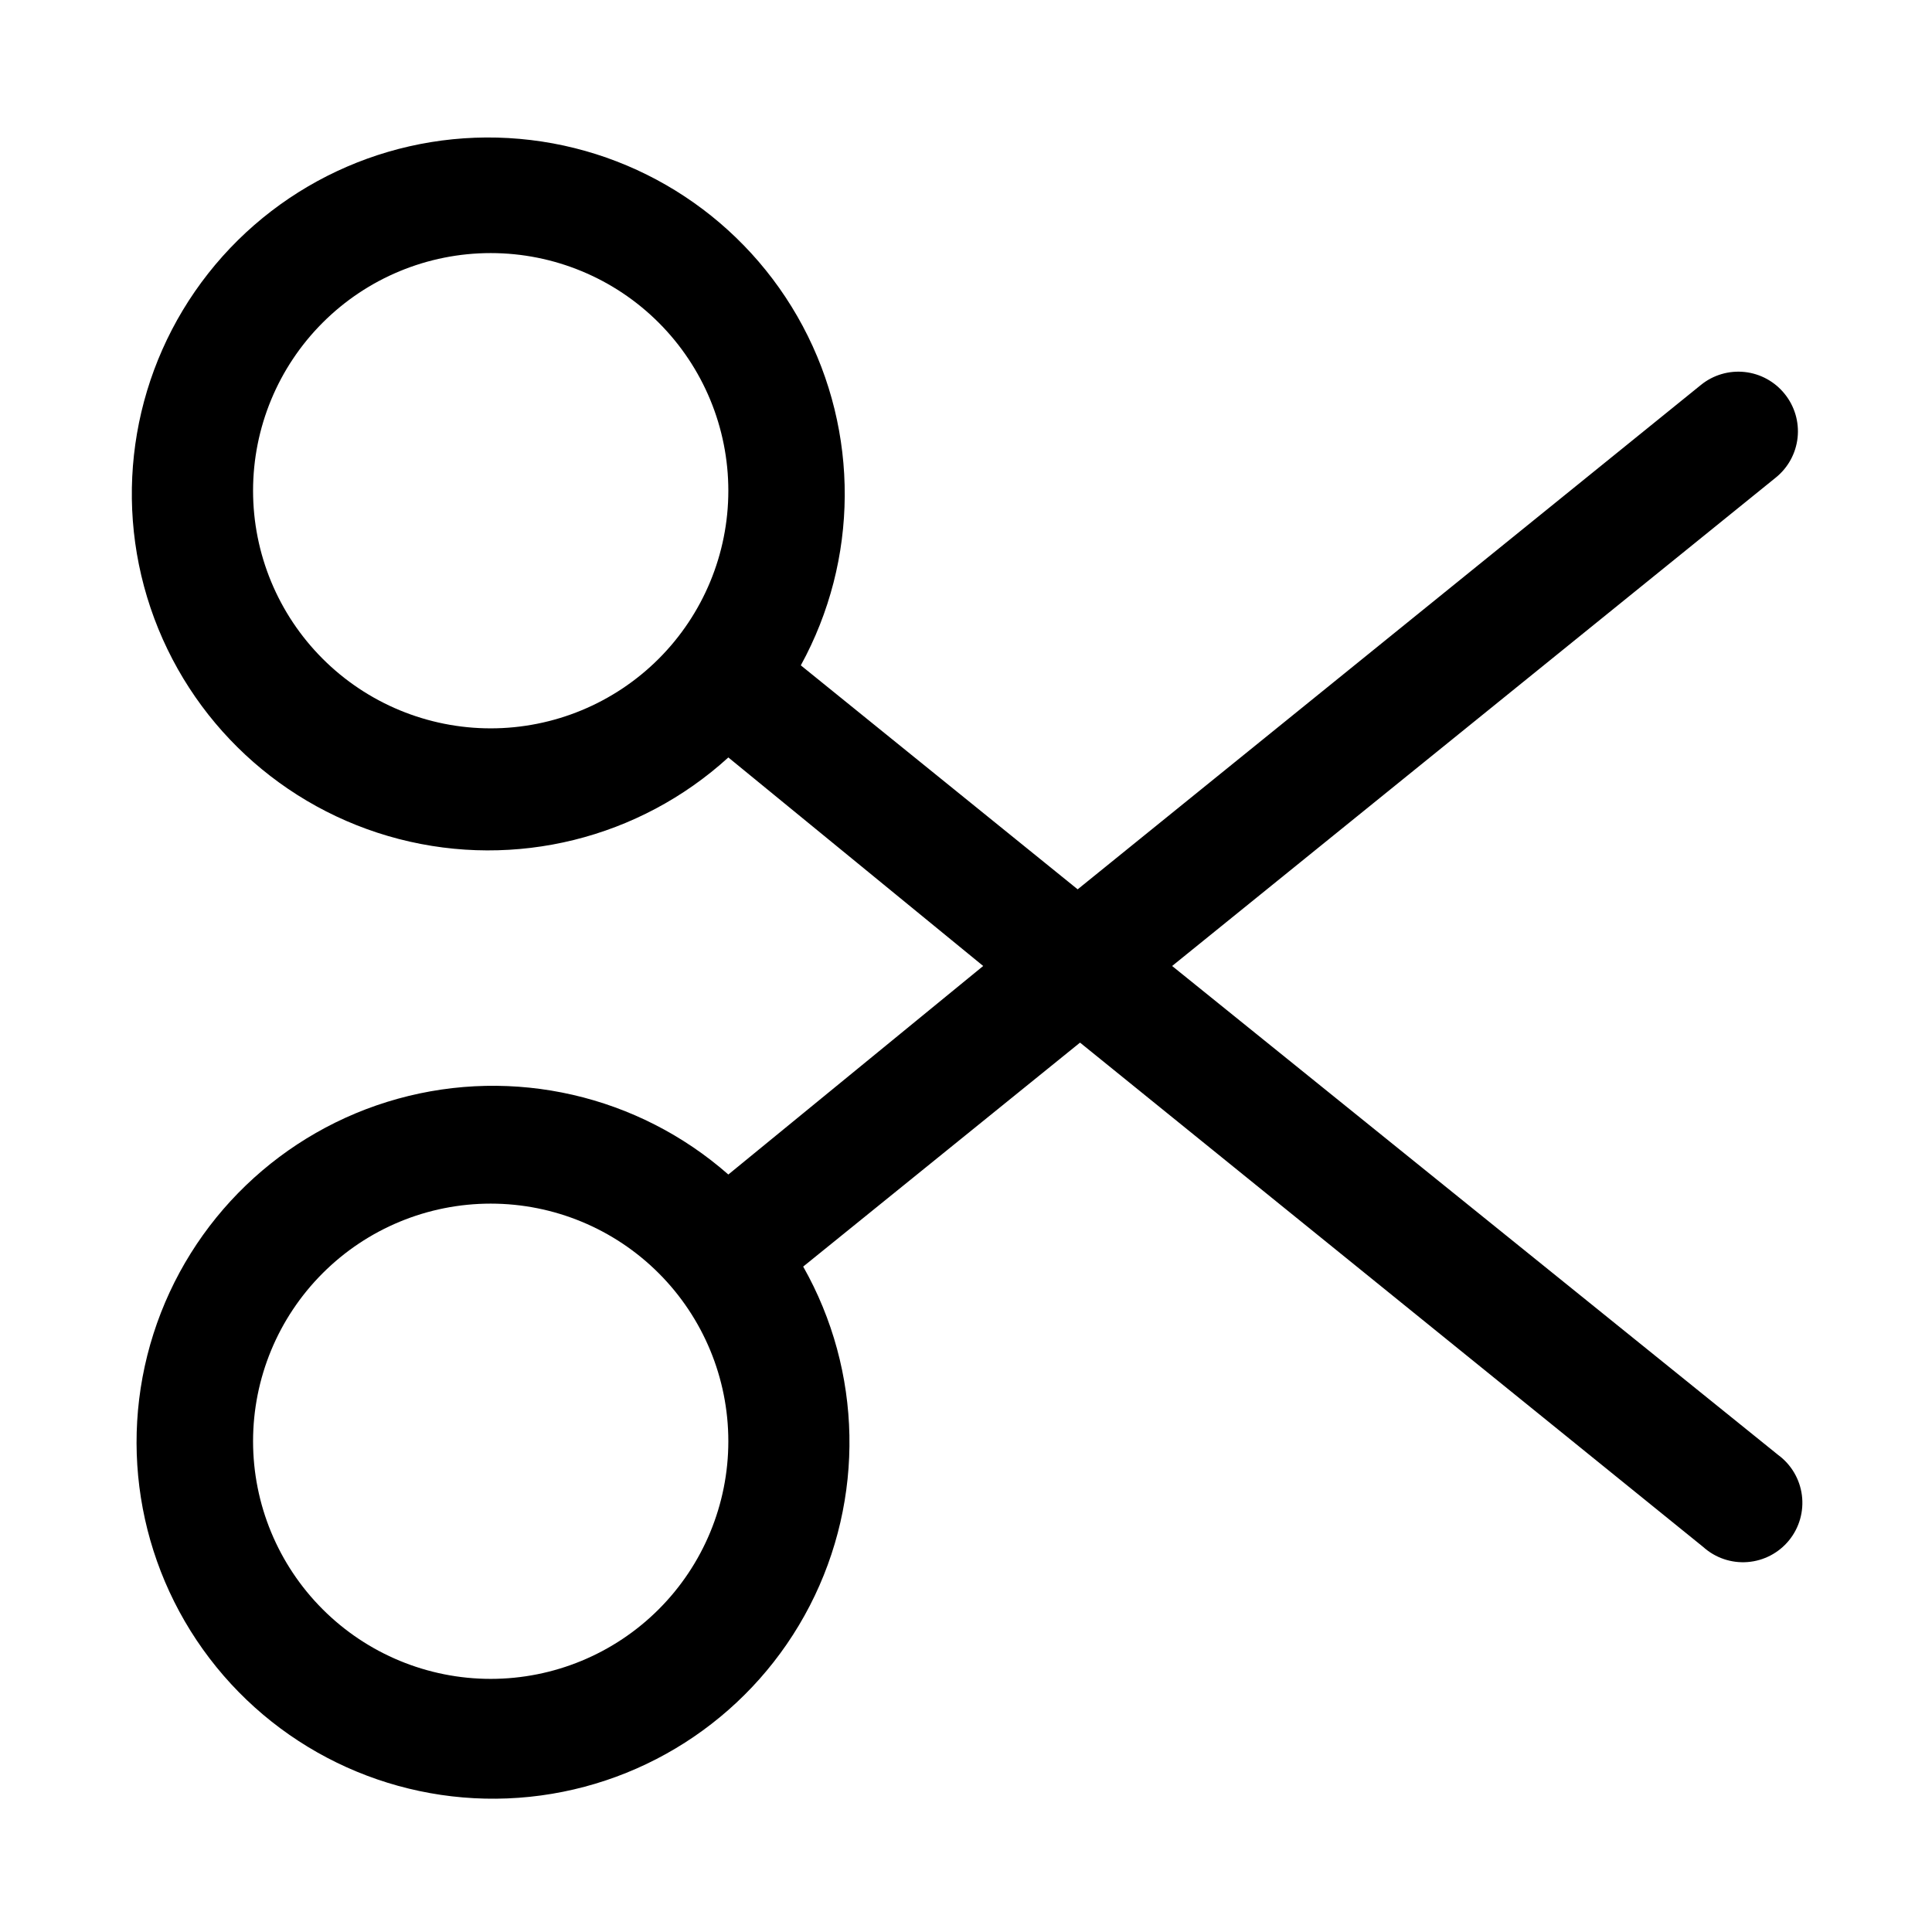 <?xml version="1.0" encoding="UTF-8"?>
<!-- Uploaded to: SVG Repo, www.svgrepo.com, Generator: SVG Repo Mixer Tools -->
<svg fill="#000000" width="800px" height="800px" version="1.1" viewBox="144 144 512 512" xmlns="http://www.w3.org/2000/svg">
 <path d="m616.95 248.38c-2.625-3.266-6.445-5.352-10.609-5.797-4.168-0.441-8.34 0.793-11.59 3.438l-165.16 133.66-73.367-59.355c15.34-27.965 15.531-61.785 0.504-89.922-15.023-28.141-43.234-46.793-75.008-49.602-31.773-2.809-62.82 10.605-82.551 35.672-19.727 25.062-25.473 58.391-15.277 88.617 10.195 30.223 34.953 53.262 65.836 61.258 30.879 7.992 63.707-0.137 87.289-21.617l67.539 55.262-67.539 55.262c-23.945-21.043-56.883-28.59-87.598-20.074-30.715 8.516-55.066 31.945-64.758 62.312-9.688 30.363-3.41 63.57 16.695 88.305 20.105 24.73 51.328 37.656 83.031 34.375 31.707-3.285 59.617-22.336 74.227-50.664 14.609-28.332 13.945-62.117-1.762-89.852l73.367-59.355 165.16 133.67c3.207 2.883 7.453 4.324 11.75 3.988 4.301-0.336 8.273-2.422 10.992-5.766 2.719-3.348 3.949-7.66 3.398-11.938-0.547-4.277-2.828-8.141-6.305-10.691l-160.59-129.57 159.96-129.42c3.266-2.625 5.352-6.441 5.797-10.609 0.441-4.164-0.793-8.336-3.434-11.59zm-342.91 88.641c-16.703 0-32.723-6.637-44.531-18.445-11.812-11.812-18.445-27.828-18.445-44.531s6.633-32.723 18.445-44.531c11.809-11.812 27.828-18.445 44.531-18.445s32.719 6.633 44.531 18.445c11.809 11.809 18.445 27.828 18.445 44.531s-6.637 32.719-18.445 44.531c-11.812 11.809-27.828 18.445-44.531 18.445zm0 251.9c-16.703 0-32.723-6.633-44.531-18.445-11.812-11.809-18.445-27.828-18.445-44.531 0-16.699 6.633-32.719 18.445-44.527 11.809-11.812 27.828-18.445 44.531-18.445s32.719 6.633 44.531 18.445c11.809 11.809 18.445 27.828 18.445 44.527 0 16.703-6.637 32.723-18.445 44.531-11.812 11.812-27.828 18.445-44.531 18.445z"/>
</svg>
